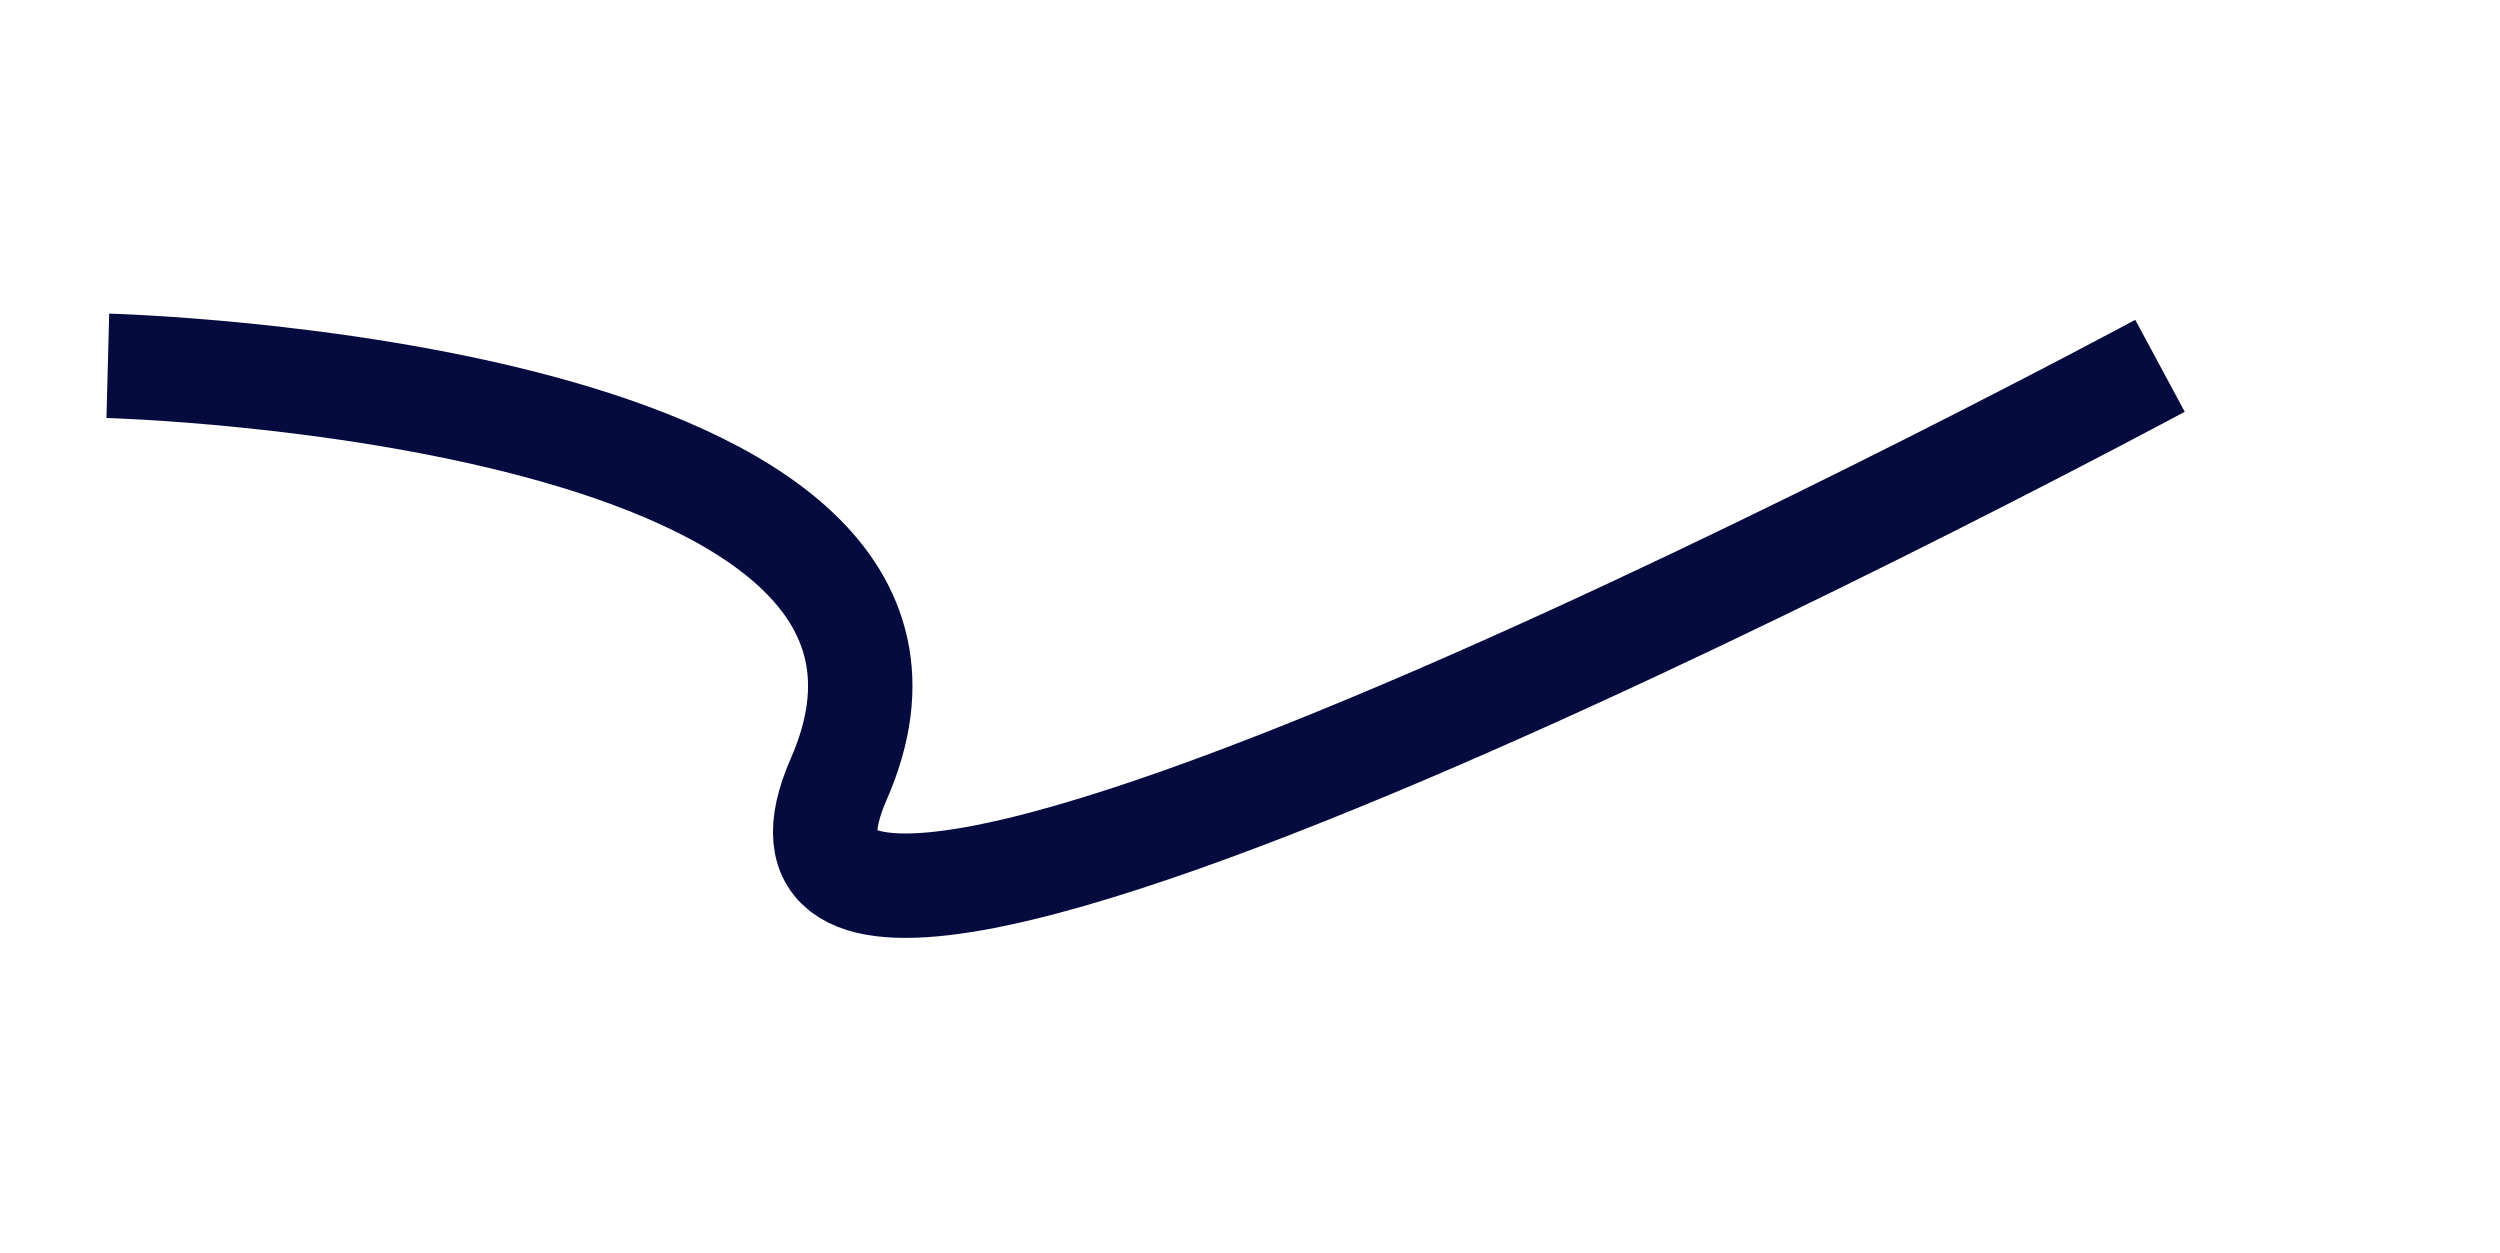 <?xml version="1.0" encoding="UTF-8"?> <svg xmlns="http://www.w3.org/2000/svg" width="1197" height="600" viewBox="0 0 1197 600" fill="none"> <g filter="url(#filter0_f_223_316)"> <path d="M51.626 175.147C51.626 175.147 483.301 186.433 401.603 372.987C319.905 559.541 1034.21 175.147 1034.21 175.147" stroke="#060B3F" stroke-width="50"></path> </g> <defs> <filter id="filter0_f_223_316" x="-99.033" y="0.155" width="1295.08" height="598.919" filterUnits="userSpaceOnUse" color-interpolation-filters="sRGB"> <feFlood flood-opacity="0" result="BackgroundImageFix"></feFlood> <feBlend mode="normal" in="SourceGraphic" in2="BackgroundImageFix" result="shape"></feBlend> <feGaussianBlur stdDeviation="75" result="effect1_foregroundBlur_223_316"></feGaussianBlur> </filter> </defs> </svg> 